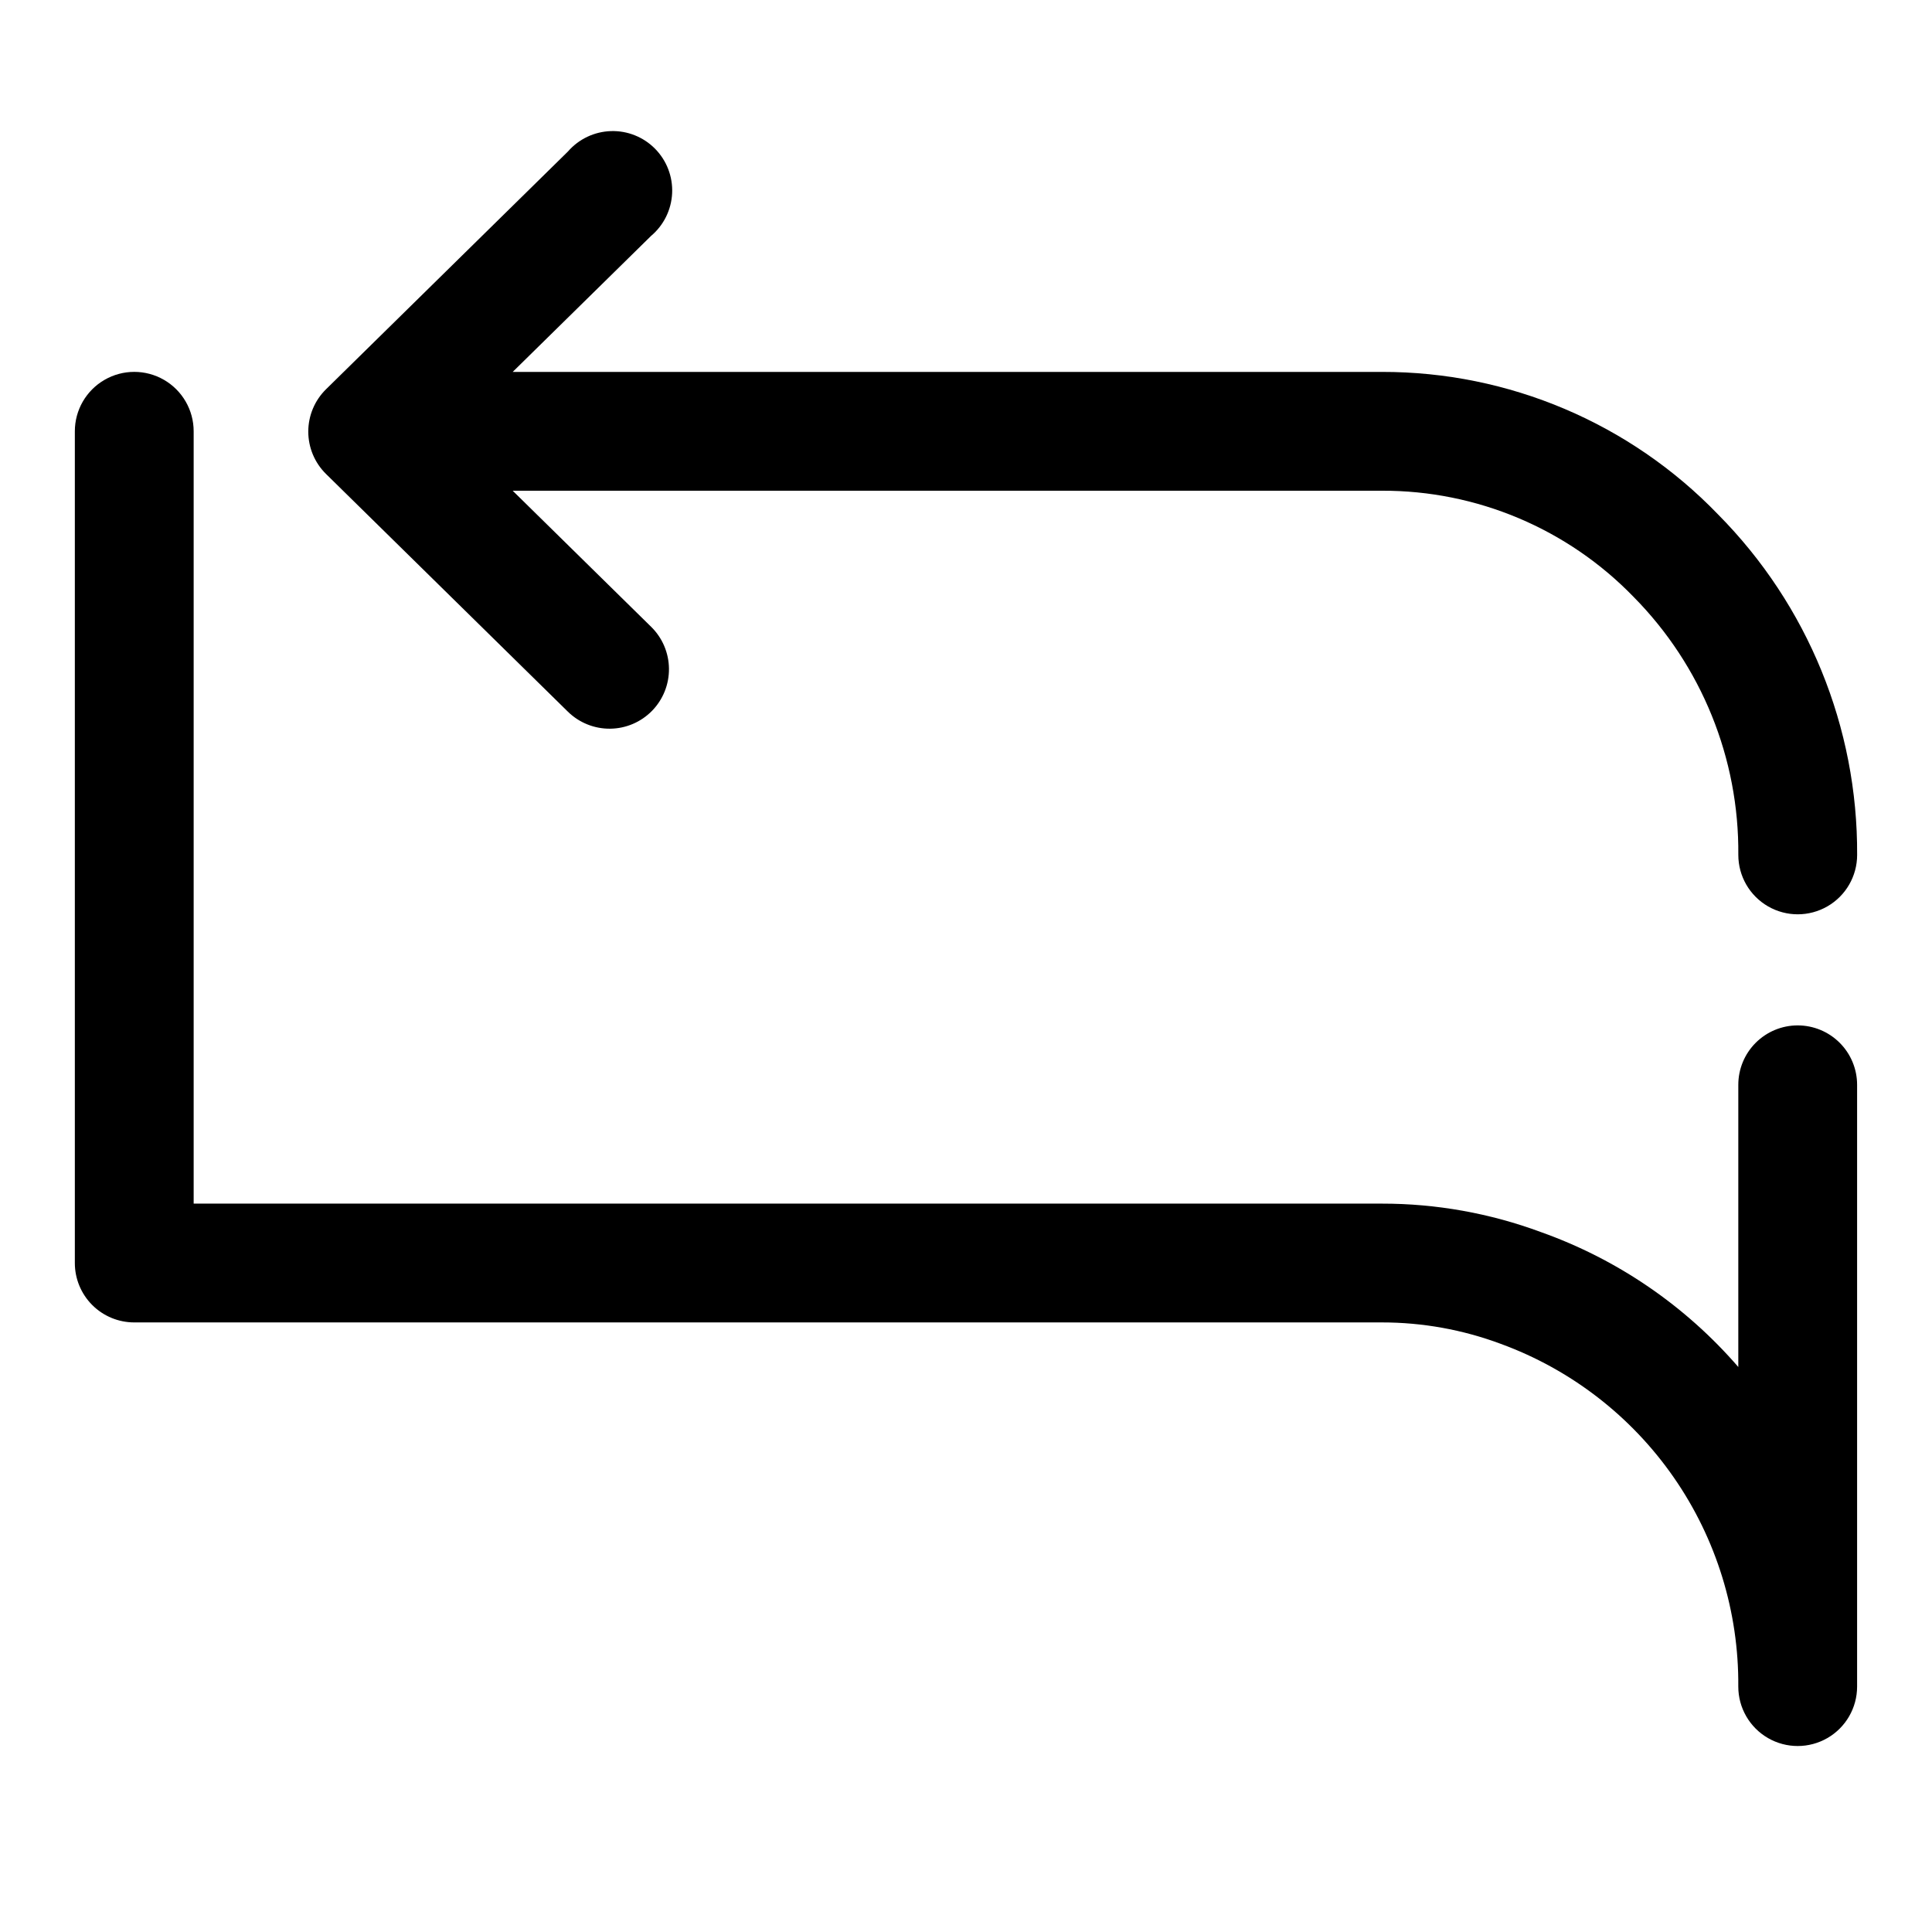 <?xml version="1.0" encoding="UTF-8"?>
<!-- Uploaded to: ICON Repo, www.iconrepo.com, Generator: ICON Repo Mixer Tools -->
<svg fill="#000000" width="800px" height="800px" version="1.1" viewBox="144 144 512 512" xmlns="http://www.w3.org/2000/svg">
 <g>
  <path d="m620.41 415.74c-4.176 0-8.18 1.66-11.133 4.613-2.953 2.949-4.609 6.957-4.609 11.133v74.785-0.004c-14.039-16.23-32.051-28.547-52.27-35.738-13.504-5.012-27.793-7.57-42.195-7.555h-314.88v-204.68c0-5.625-3-10.82-7.871-13.633s-10.871-2.812-15.742 0c-4.871 2.812-7.875 8.008-7.875 13.633v220.42c0 4.176 1.66 8.18 4.613 11.133 2.953 2.953 6.957 4.609 11.133 4.609h330.62c10.75-0.008 21.414 1.914 31.488 5.668 18.59 6.793 34.621 19.172 45.895 35.434 11.277 16.266 17.242 35.621 17.082 55.41 0 5.625 3 10.824 7.871 13.637 4.871 2.812 10.871 2.812 15.746 0 4.871-2.812 7.871-8.012 7.871-13.637v-159.48c0-4.176-1.66-8.184-4.613-11.133-2.953-2.953-6.957-4.613-11.133-4.613z"/>
  <path d="m510.21 242.56h-230.34l36.684-36.055c3.352-2.828 5.367-6.93 5.57-11.309 0.199-4.383-1.438-8.648-4.519-11.773-3.078-3.121-7.32-4.82-11.703-4.68-4.383 0.137-8.512 2.094-11.391 5.406l-64.078 62.977c-3.027 2.961-4.734 7.019-4.734 11.254 0 4.238 1.707 8.297 4.734 11.258l64.078 62.977c2.988 2.922 7.012 4.539 11.191 4.496 4.176-0.043 8.164-1.746 11.09-4.731 2.922-2.988 4.539-7.012 4.492-11.188-0.043-4.18-1.746-8.168-4.731-11.09l-36.684-36.055h230.34c25.16-0.086 49.266 10.094 66.754 28.18 17.961 18.184 27.934 42.773 27.711 68.332 0 5.625 3 10.82 7.871 13.633 4.871 2.812 10.871 2.812 15.746 0 4.871-2.812 7.871-8.008 7.871-13.633 0.18-33.77-13.074-66.227-36.844-90.215-23.32-24.203-55.5-37.848-89.109-37.785z"/>
 </g>
</svg>